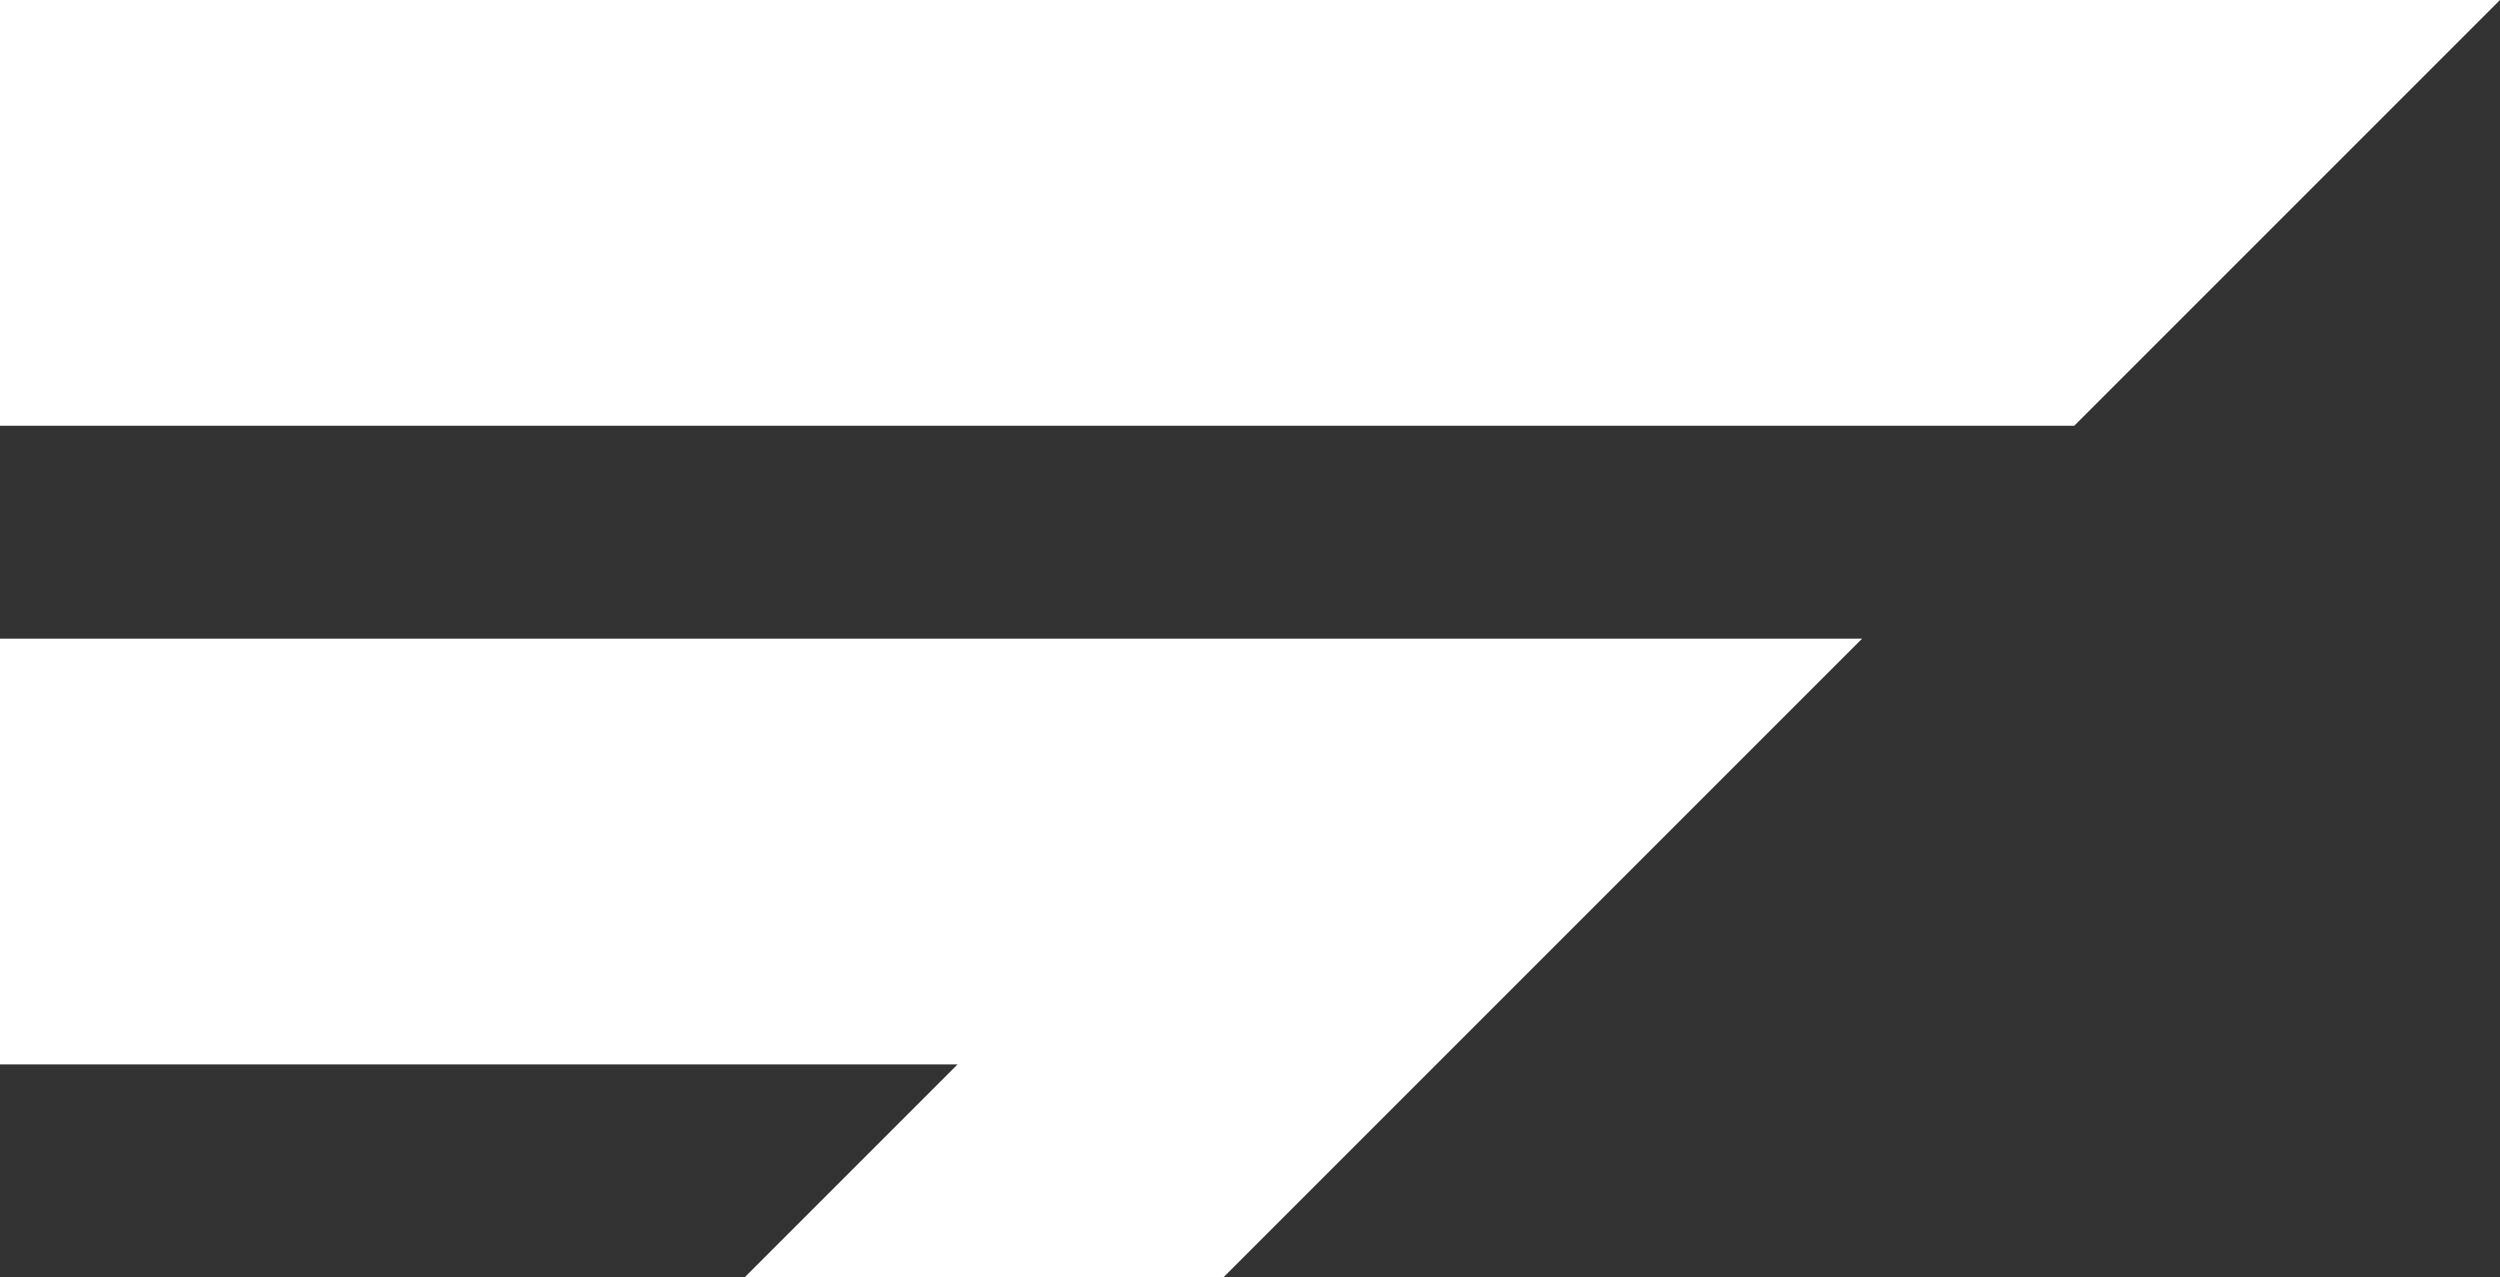 <?xml version="1.0" encoding="UTF-8"?> <svg xmlns="http://www.w3.org/2000/svg" xmlns:xlink="http://www.w3.org/1999/xlink" version="1.1" id="Слой_1" x="0px" y="0px" viewBox="0 0 330 168.6" style="enable-background:new 0 0 330 168.6;" xml:space="preserve"><rect x="0" y="0" width="330" height="168.6" fill="#333333" stroke="none"/> <style type="text/css"> .st0{fill:#FFFFFF;} </style> <path class="st0" d="M273.8,56.2H0V0h330L273.8,56.2z"></path> <path class="st0" d="M126.4,140.5l-28.1,28.1h63.2l84.3-84.3H0v56.2H126.4z"></path> </svg> 